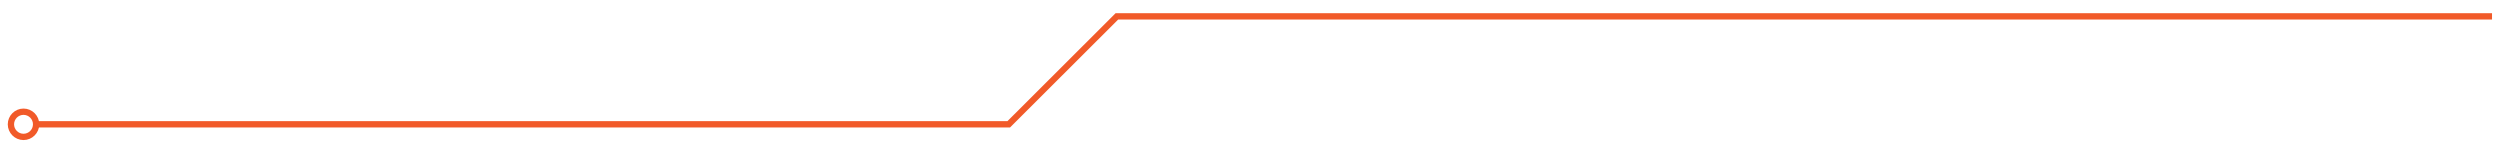 <?xml version="1.0" encoding="utf-8"?>
<!-- Generator: Adobe Illustrator 27.7.0, SVG Export Plug-In . SVG Version: 6.00 Build 0)  -->
<svg version="1.1" id="Layer_1" xmlns="http://www.w3.org/2000/svg" xmlns:xlink="http://www.w3.org/1999/xlink" x="0px" y="0px"
	 viewBox="0 0 1190.6 68.6" style="enable-background:new 0 0 1190.6 68.6;" xml:space="preserve">
<style type="text/css">
	.st0{fill:none;stroke:#F15A29;stroke-width:3;}
</style>
<g>
	<path class="st0" d="M11.2,65.2c-3.3,0-6-2.7-6-6c0-3.3,2.7-6,6-6c3.3,0,6,2.7,6,6C17.2,62.5,14.5,65.2,11.2,65.2z"/>
	<polyline class="st0" points="1186.8,7.8 531.9,7.8 480.4,59.2 18,59.2 	"/>
</g>
</svg>
